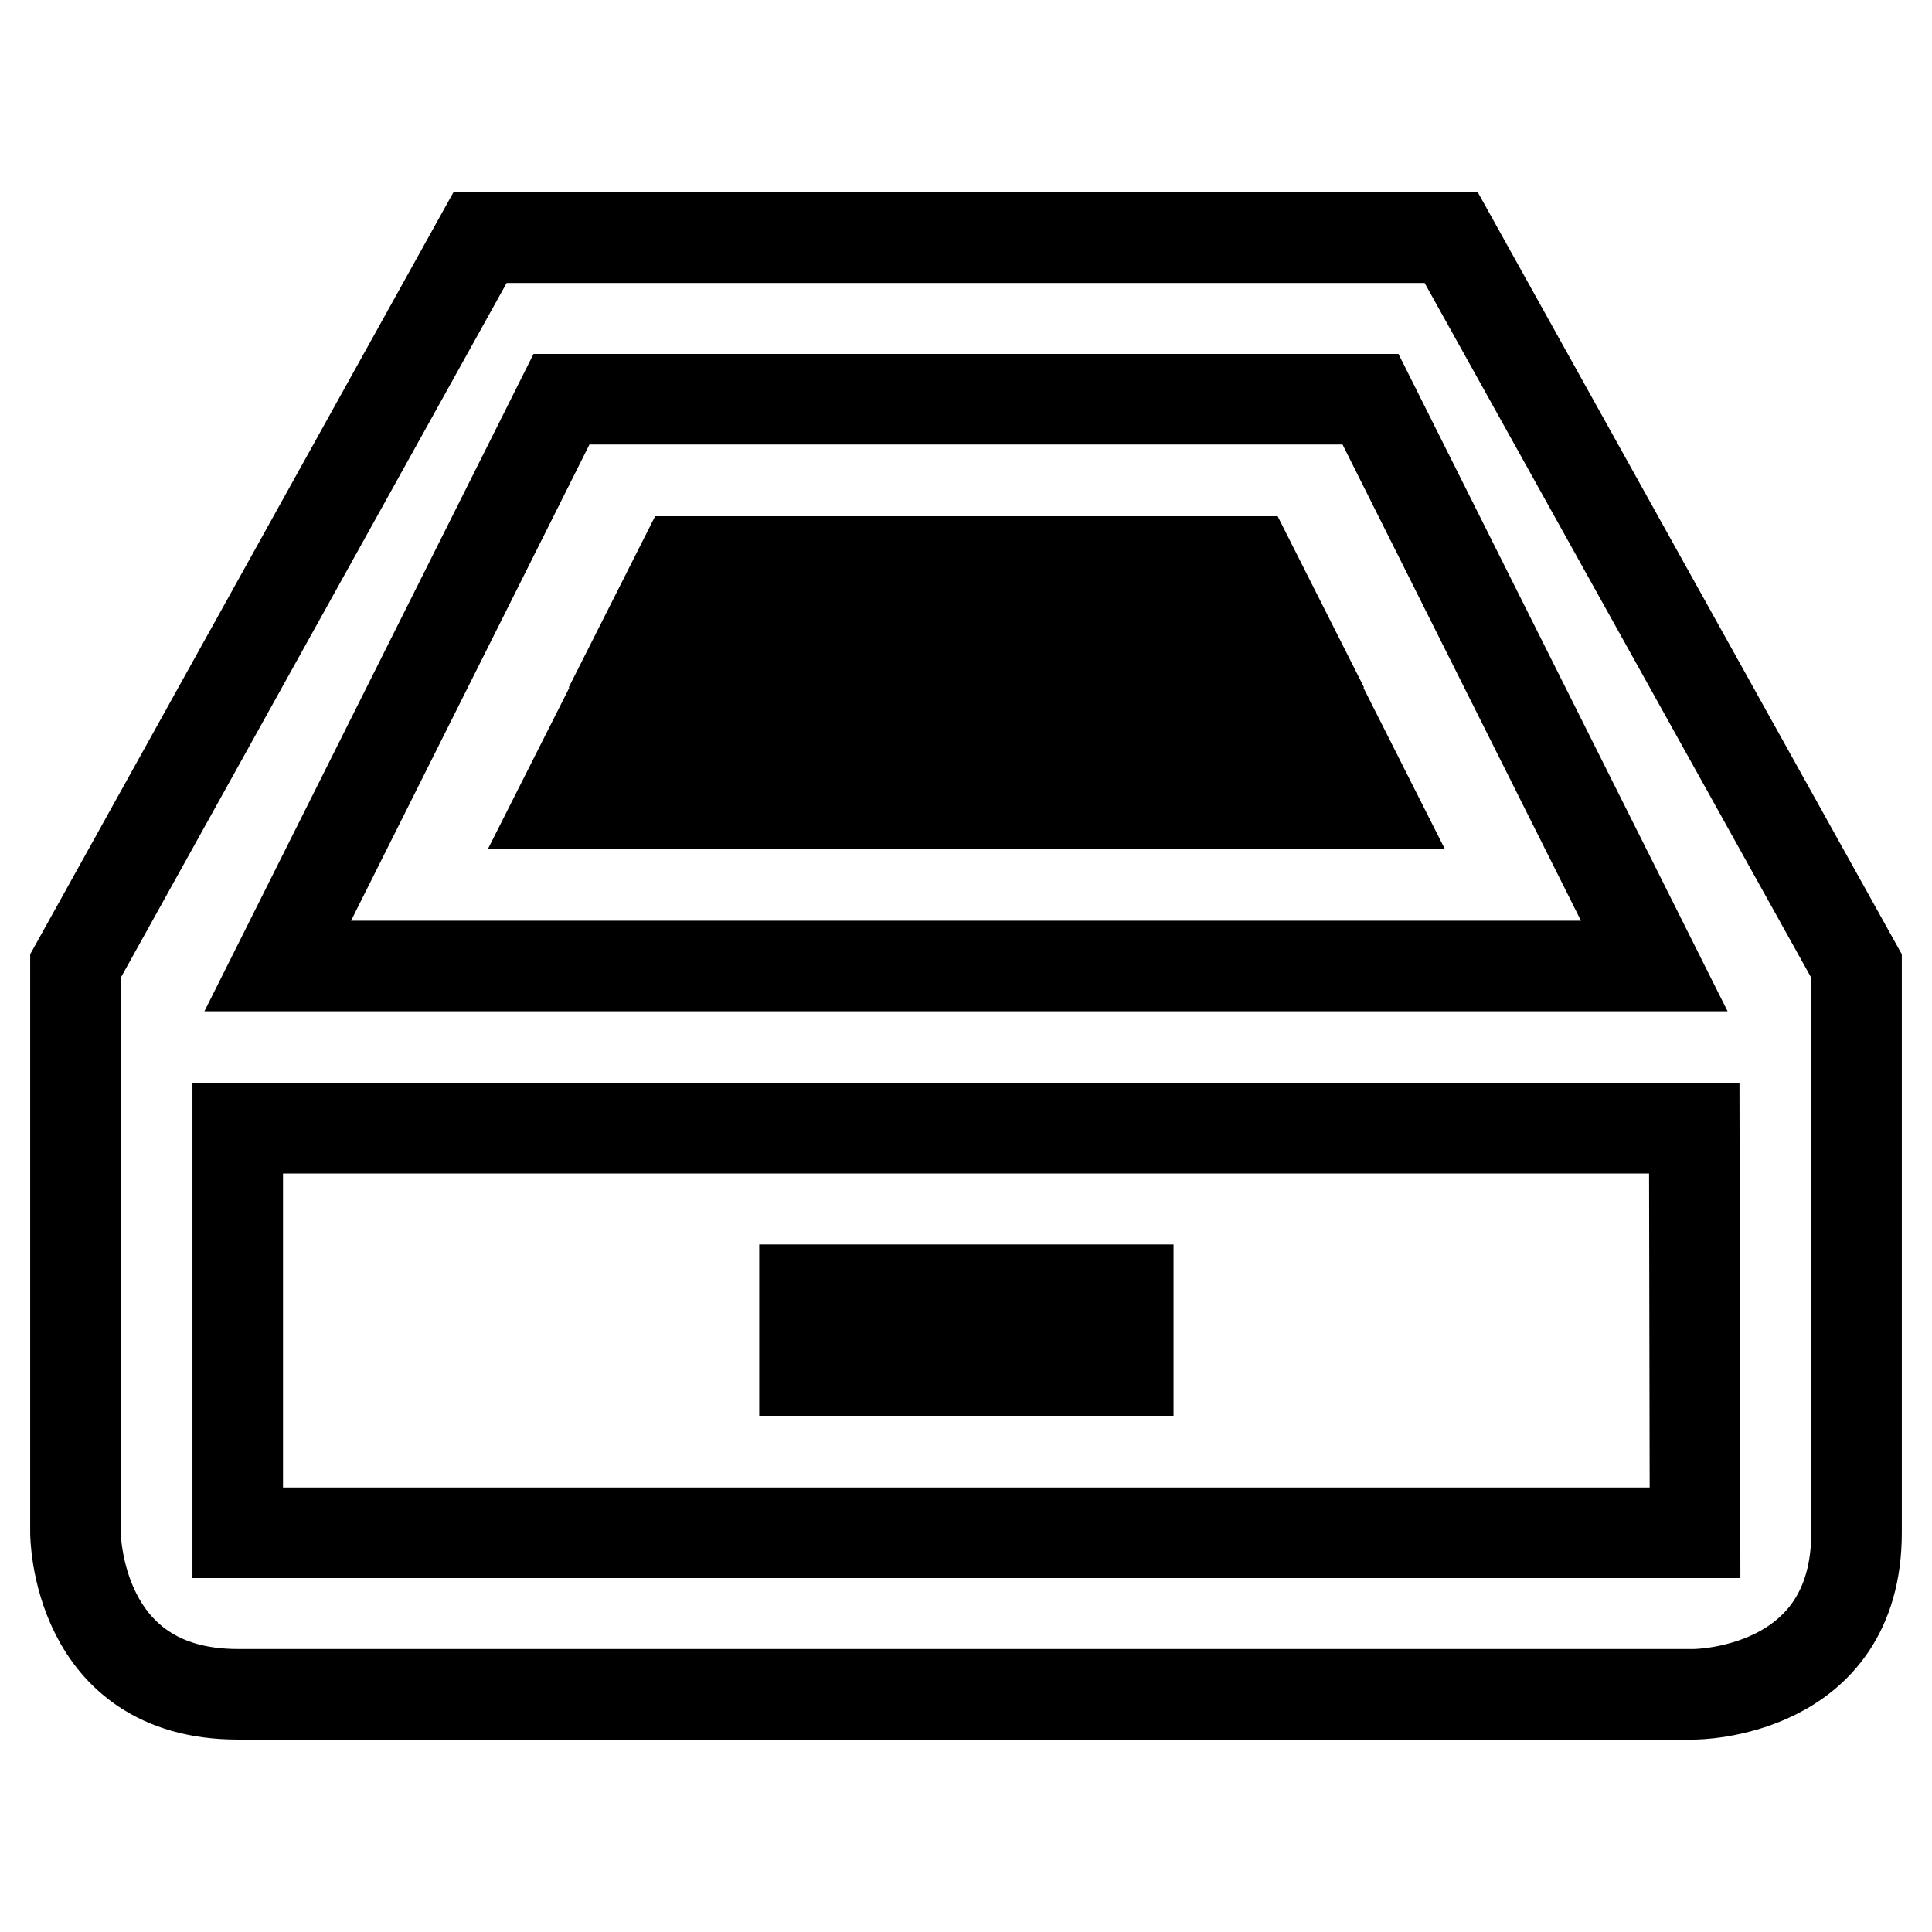 <?xml version="1.0" encoding="utf-8"?>
<!-- Svg Vector Icons : http://www.onlinewebfonts.com/icon -->
<!DOCTYPE svg PUBLIC "-//W3C//DTD SVG 1.1//EN" "http://www.w3.org/Graphics/SVG/1.1/DTD/svg11.dtd">
<svg version="1.1" xmlns="http://www.w3.org/2000/svg" xmlns:xlink="http://www.w3.org/1999/xlink" x="0px" y="0px" viewBox="0 0 256 256" enable-background="new 0 0 256 256" xml:space="preserve">
<g> <path stroke-width="12" fill-opacity="0" stroke="#000000"  d="M224.5,224.5H31.5C10,224.5,10,203.1,10,203.1V128l53.6-96.5h128.7L246,128v75.1 C246,224.5,224.5,224.5,224.5,224.5z M181.6,52.9H74.4L36.8,128h182.4L181.6,52.9z M224.5,149.5H31.5v53.6h193.1L224.5,149.5 L224.5,149.5z M149.5,181.6h-42.9v-10.7h42.9V181.6z M176.3,95.8l5.4,10.7H74.4l5.4-10.7H176.3L176.3,95.8z M90.5,74.4h75.1 l5.4,10.7H85.1L90.5,74.4z"/></g>
</svg>
